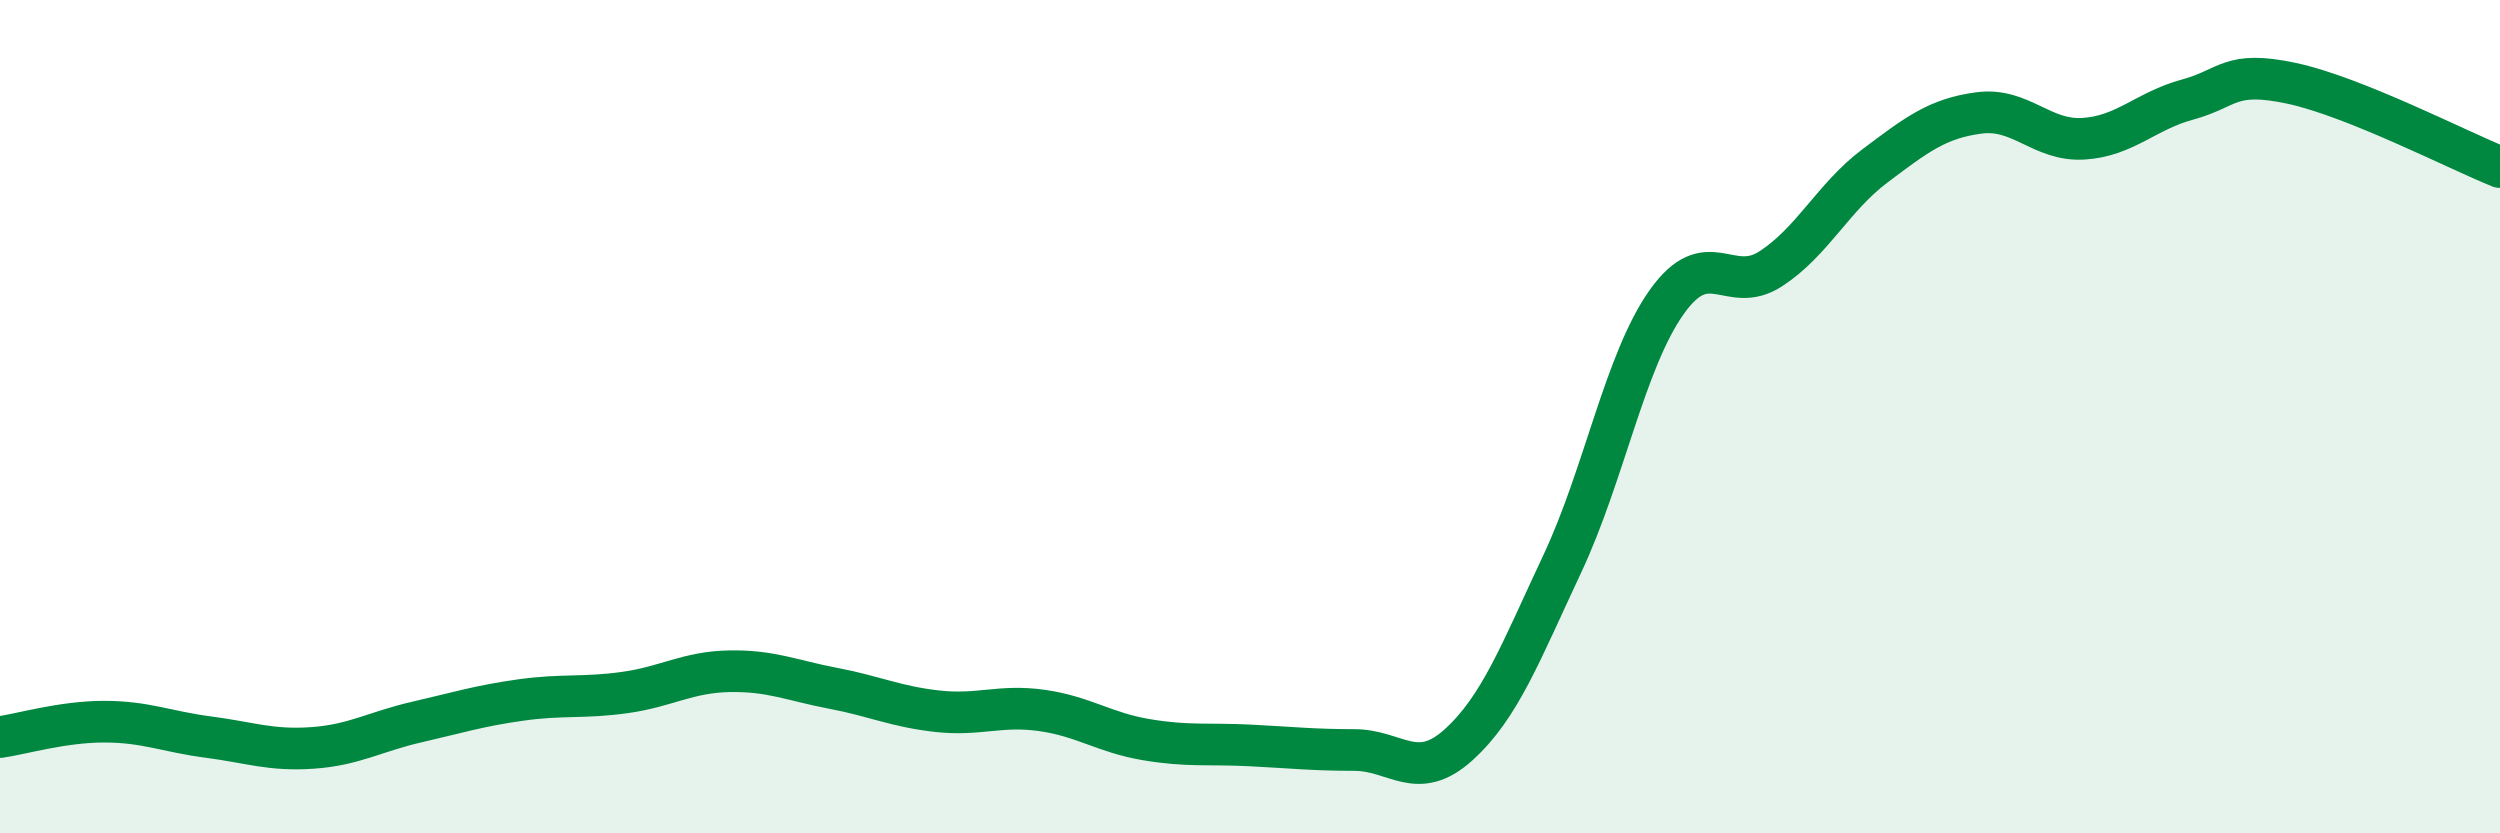 
    <svg width="60" height="20" viewBox="0 0 60 20" xmlns="http://www.w3.org/2000/svg">
      <path
        d="M 0,17.69 C 0.5,17.62 1.5,17.32 2.5,17.32 C 3.5,17.32 4,17.56 5,17.69 C 6,17.82 6.5,18.02 7.5,17.95 C 8.5,17.88 9,17.56 10,17.33 C 11,17.1 11.5,16.94 12.5,16.8 C 13.5,16.66 14,16.76 15,16.62 C 16,16.48 16.5,16.13 17.5,16.11 C 18.5,16.09 19,16.33 20,16.52 C 21,16.71 21.5,16.96 22.5,17.07 C 23.5,17.18 24,16.91 25,17.05 C 26,17.19 26.5,17.58 27.5,17.75 C 28.5,17.92 29,17.84 30,17.89 C 31,17.94 31.5,18 32.5,18 C 33.5,18 34,18.78 35,17.88 C 36,16.98 36.5,15.65 37.5,13.52 C 38.5,11.39 39,8.66 40,7.25 C 41,5.84 41.5,7.1 42.5,6.45 C 43.5,5.8 44,4.73 45,3.98 C 46,3.23 46.5,2.84 47.5,2.71 C 48.5,2.58 49,3.39 50,3.33 C 51,3.27 51.5,2.66 52.5,2.39 C 53.5,2.12 53.5,1.68 55,2 C 56.5,2.32 59,3.61 60,4.01L60 20L0 20Z"
        fill="#008740"
        opacity="0.1"
        stroke-linecap="round"
        stroke-linejoin="round"
      />
      <path
        d="M 0,17.69 C 0.5,17.62 1.5,17.32 2.5,17.32 C 3.5,17.32 4,17.56 5,17.69 C 6,17.82 6.5,18.02 7.5,17.95 C 8.5,17.88 9,17.56 10,17.33 C 11,17.1 11.5,16.94 12.5,16.8 C 13.5,16.66 14,16.76 15,16.62 C 16,16.48 16.5,16.13 17.5,16.11 C 18.5,16.09 19,16.33 20,16.52 C 21,16.71 21.5,16.96 22.5,17.07 C 23.5,17.18 24,16.91 25,17.05 C 26,17.19 26.5,17.58 27.5,17.75 C 28.5,17.92 29,17.84 30,17.89 C 31,17.94 31.5,18 32.5,18 C 33.5,18 34,18.78 35,17.88 C 36,16.98 36.5,15.65 37.5,13.52 C 38.5,11.39 39,8.66 40,7.25 C 41,5.84 41.5,7.1 42.5,6.45 C 43.5,5.8 44,4.73 45,3.98 C 46,3.23 46.5,2.84 47.5,2.71 C 48.5,2.58 49,3.39 50,3.33 C 51,3.27 51.5,2.66 52.5,2.39 C 53.5,2.12 53.5,1.68 55,2 C 56.5,2.32 59,3.61 60,4.01"
        stroke="#008740"
        stroke-width="1"
        fill="none"
        stroke-linecap="round"
        stroke-linejoin="round"
      />
    </svg>
  